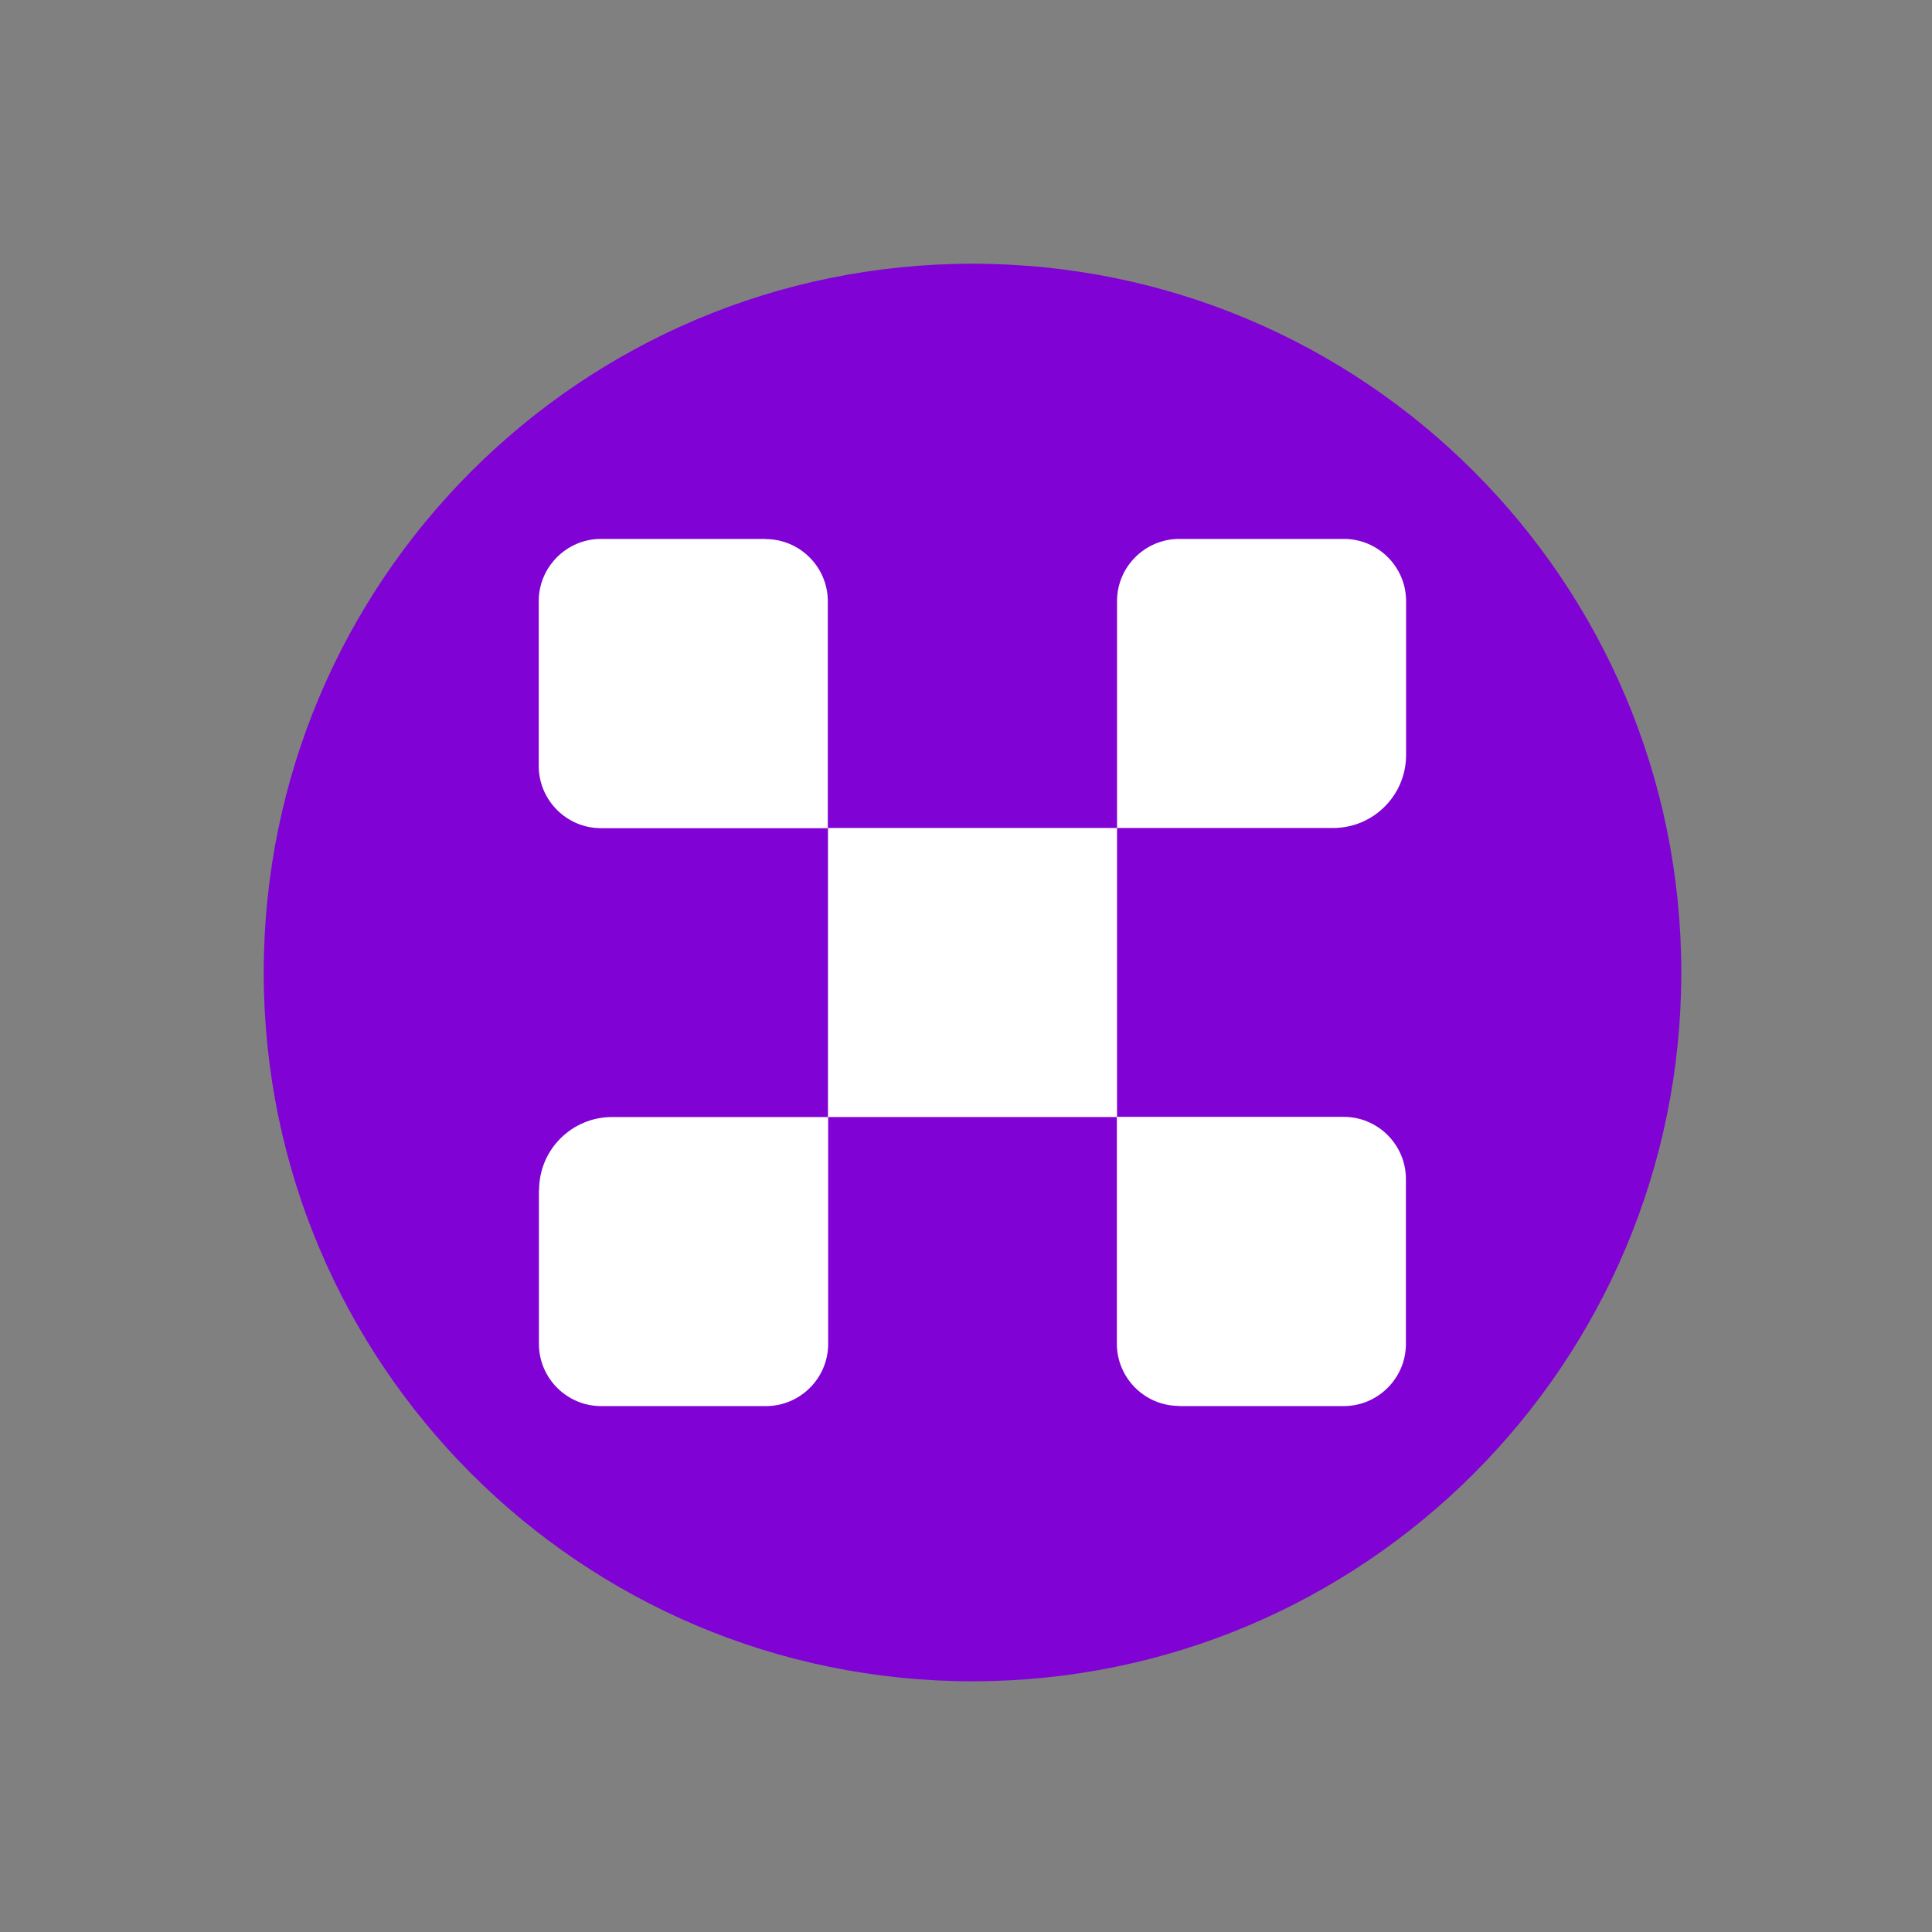 <?xml version="1.0" encoding="UTF-8"?> <svg xmlns="http://www.w3.org/2000/svg" width="131" height="131" viewBox="0 0 131 131" fill="none"><rect x="0" y="0" width="131" height="131" fill="#808080" stroke="none"/><path d="M65.941 114C92.483 114 114 92.483 114 65.941C114 39.399 92.483 17.882 65.941 17.882C39.399 17.882 17.882 39.399 17.882 65.941C17.882 92.483 39.399 114 65.941 114Z" fill="#8002D5"></path><path d="M51.928 36.542H40.744C38.432 36.542 36.53 38.433 36.53 40.756V51.94C36.53 54.252 38.42 56.154 40.744 56.154H56.13V40.768C56.13 38.457 54.239 36.554 51.916 36.554L51.928 36.542Z" fill="white"></path><path d="M56.142 56.142V75.741H75.741V56.142H56.142Z" fill="white"></path><path d="M95.34 51.194V40.756C95.34 38.445 93.45 36.542 91.126 36.542H79.954C77.643 36.542 75.741 38.433 75.741 40.756V56.142H90.392C93.125 56.142 95.34 53.926 95.34 51.194Z" fill="white"></path><path d="M79.942 95.34H91.114C93.426 95.34 95.328 93.45 95.328 91.126V79.942C95.328 77.631 93.438 75.729 91.114 75.729H75.729V91.114C75.729 93.426 77.619 95.328 79.942 95.328V95.34Z" fill="white"></path><path d="M36.542 80.689V91.126C36.542 93.438 38.432 95.34 40.756 95.34H51.94C54.252 95.34 56.154 93.45 56.154 91.126V75.741H41.502C38.77 75.741 36.554 77.956 36.554 80.689H36.542Z" fill="white"></path></svg> 